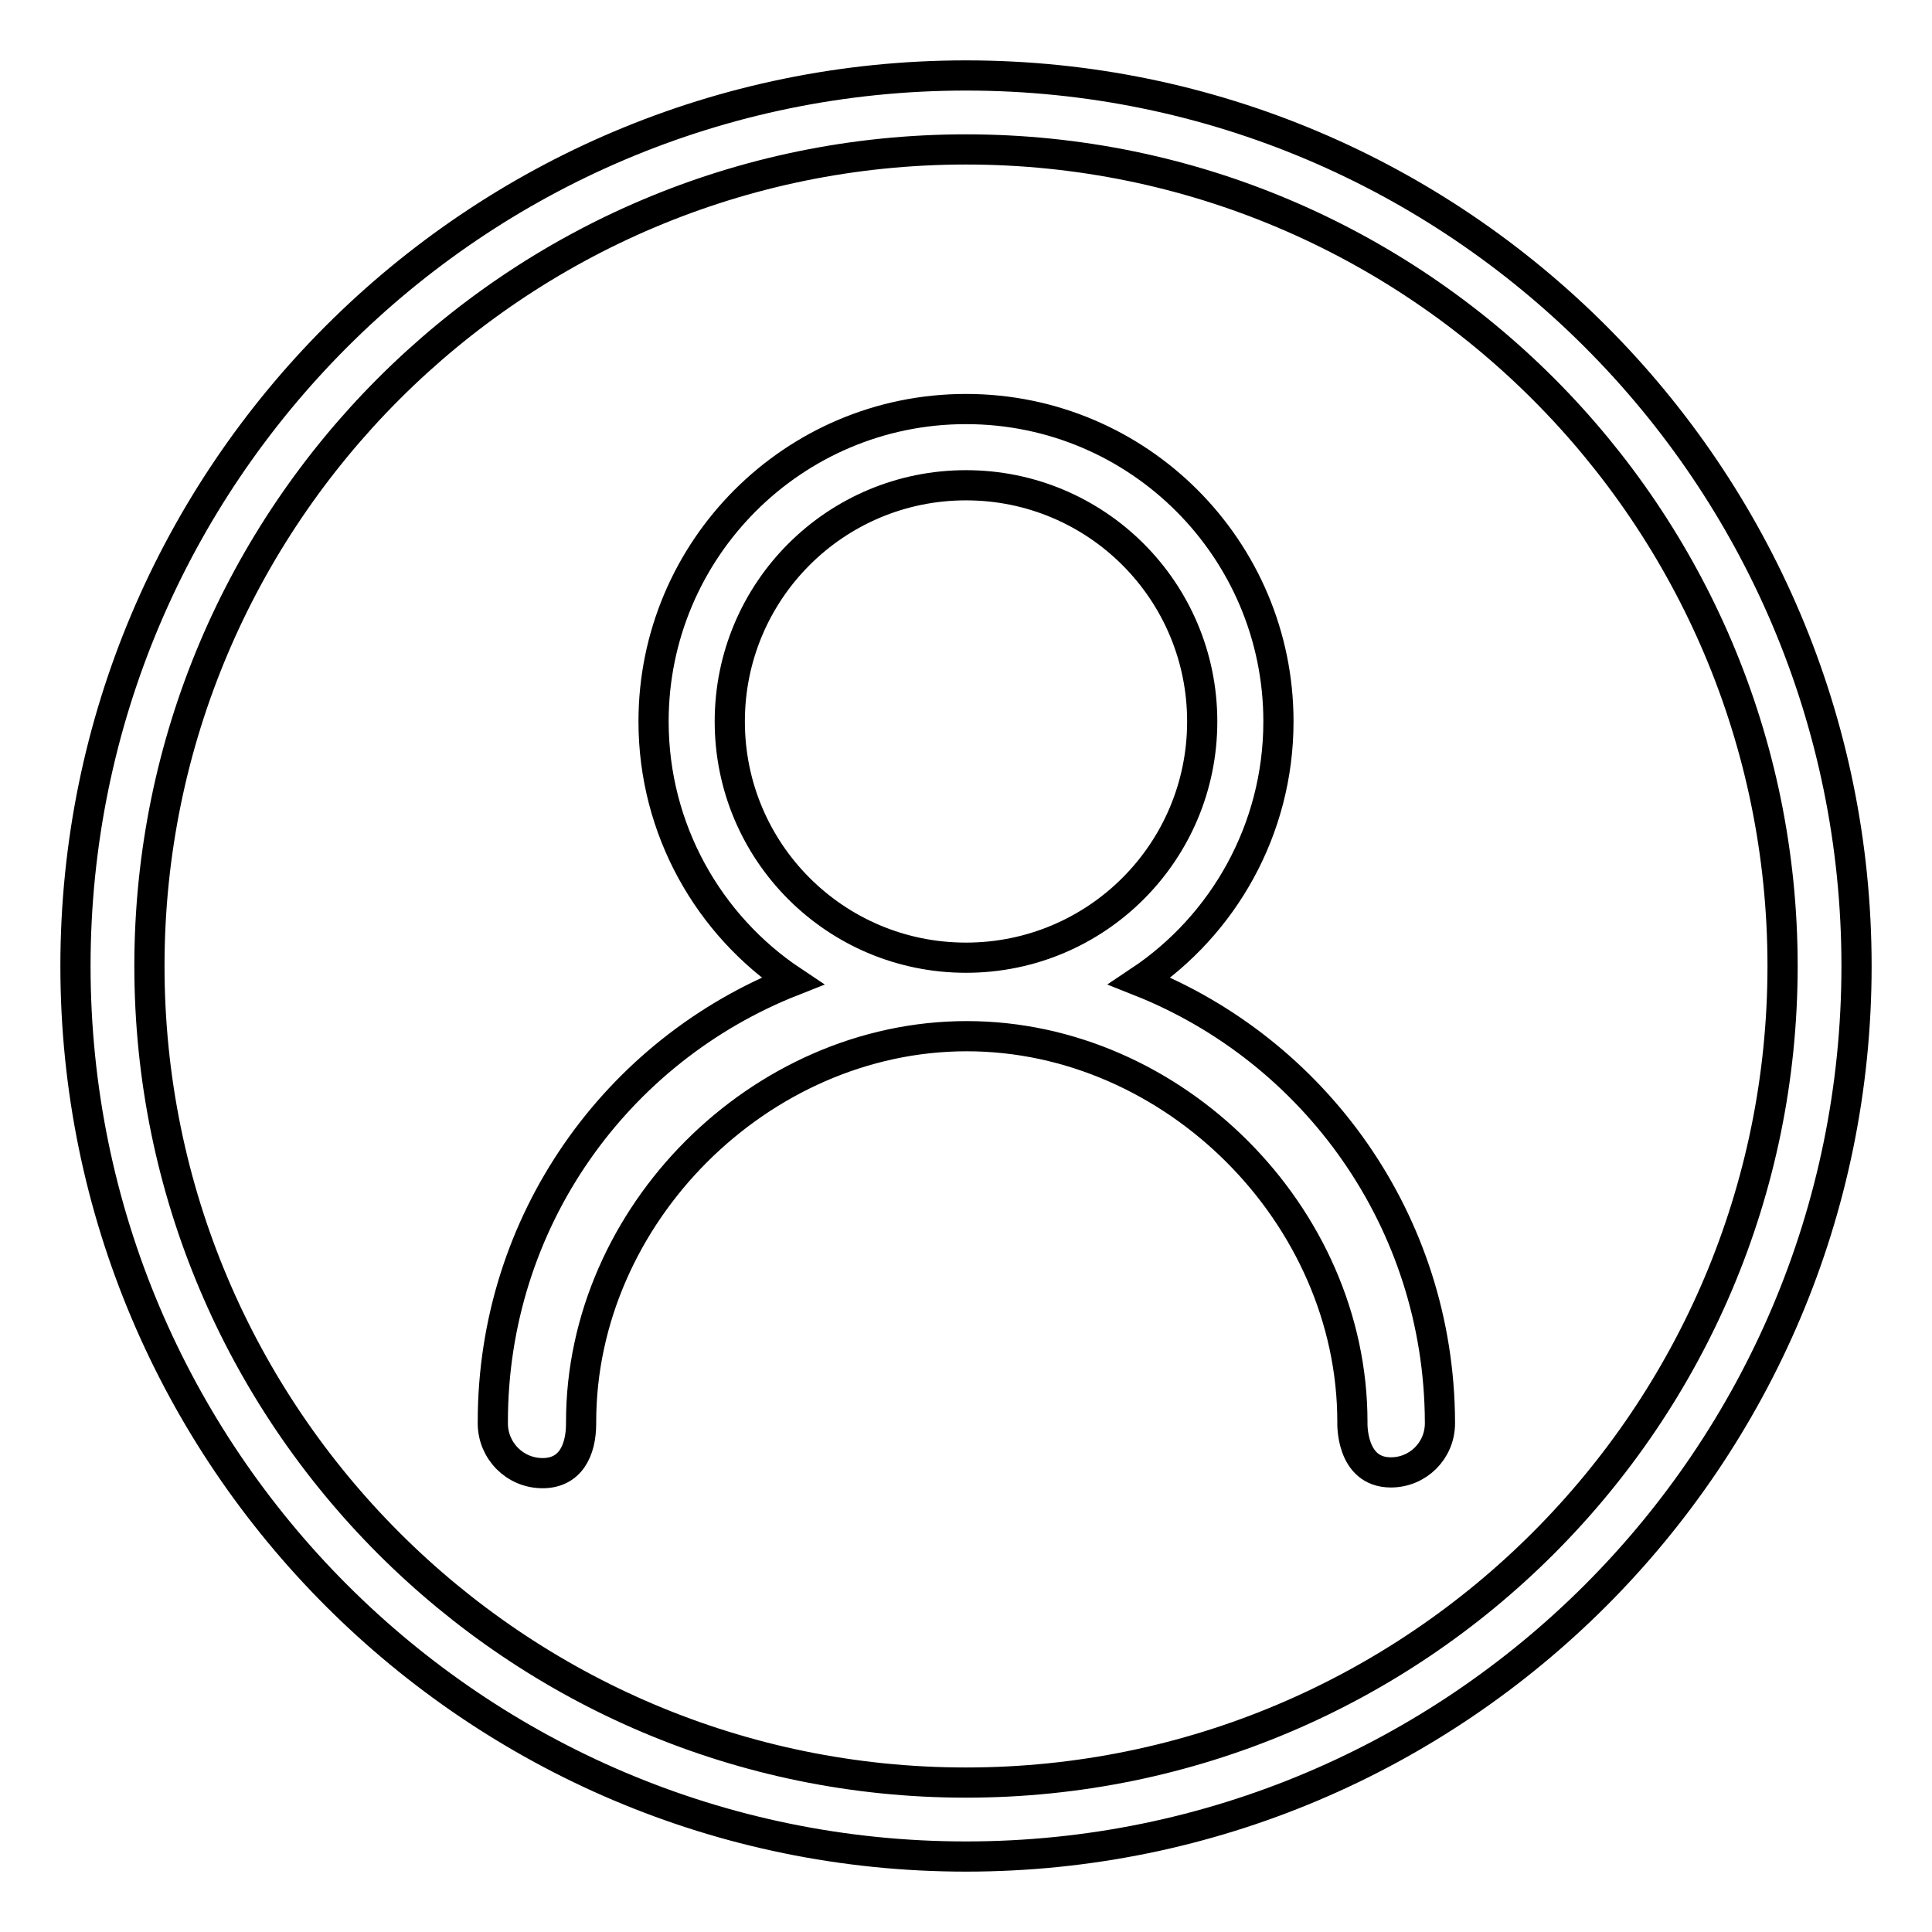 <?xml version="1.0" encoding="utf-8"?>
<!-- Svg Vector Icons : http://www.onlinewebfonts.com/icon -->
<!DOCTYPE svg PUBLIC "-//W3C//DTD SVG 1.1//EN" "http://www.w3.org/Graphics/SVG/1.1/DTD/svg11.dtd">
<svg version="1.1" xmlns="http://www.w3.org/2000/svg" xmlns:xlink="http://www.w3.org/1999/xlink" x="0px" y="0px" viewBox="0 0 256 256" enable-background="new 0 0 256 256" xml:space="preserve">
<g> <path stroke-width="4" fill-opacity="0" stroke="#000000"  d="M128,10C62.9,10,10,62.9,10,128c0,65.1,52.9,118,118,118c65.1,0,118-52.9,118-118C246,62.9,193.1,10,128,10 z M128,236.2c-59.7,0-108.2-48.5-108.2-108.2S68.3,19.8,128,19.8S236.2,68.3,236.2,128S187.7,236.2,128,236.2z M151,130L151,130 c11.1-7.4,18.4-20.1,18.4-34.4c0-22.8-18.5-41.4-41.4-41.4S86.6,72.8,86.6,95.6c0,14.3,7.3,27,18.4,34.4 c-23.3,9.2-39.7,31.8-39.7,58.4c0,0.1,0,0.1,0,0.2c0,0,0,0,0,0c0,3.6,2.9,6.6,6.6,6.6c3.6,0,5.1-2.9,5.1-6.6c0-0.1,0-0.2,0-0.2 c0-27.4,23.7-51.1,51.1-51.1c27.4,0,51.1,23.7,51.1,51.1c0,0-0.3,6.7,5.1,6.7c3.6,0,6.5-2.9,6.5-6.5c0,0,0,0,0,0c0-0.1,0-0.1,0-0.2 C190.7,161.8,174.2,139.2,151,130z M128,126.9c-17.3,0-31.3-14-31.3-31.3c0-17.3,14-31.3,31.3-31.3c17.3,0,31.3,14,31.3,31.3 C159.3,112.9,145.3,126.9,128,126.9z"/></g>
</svg>